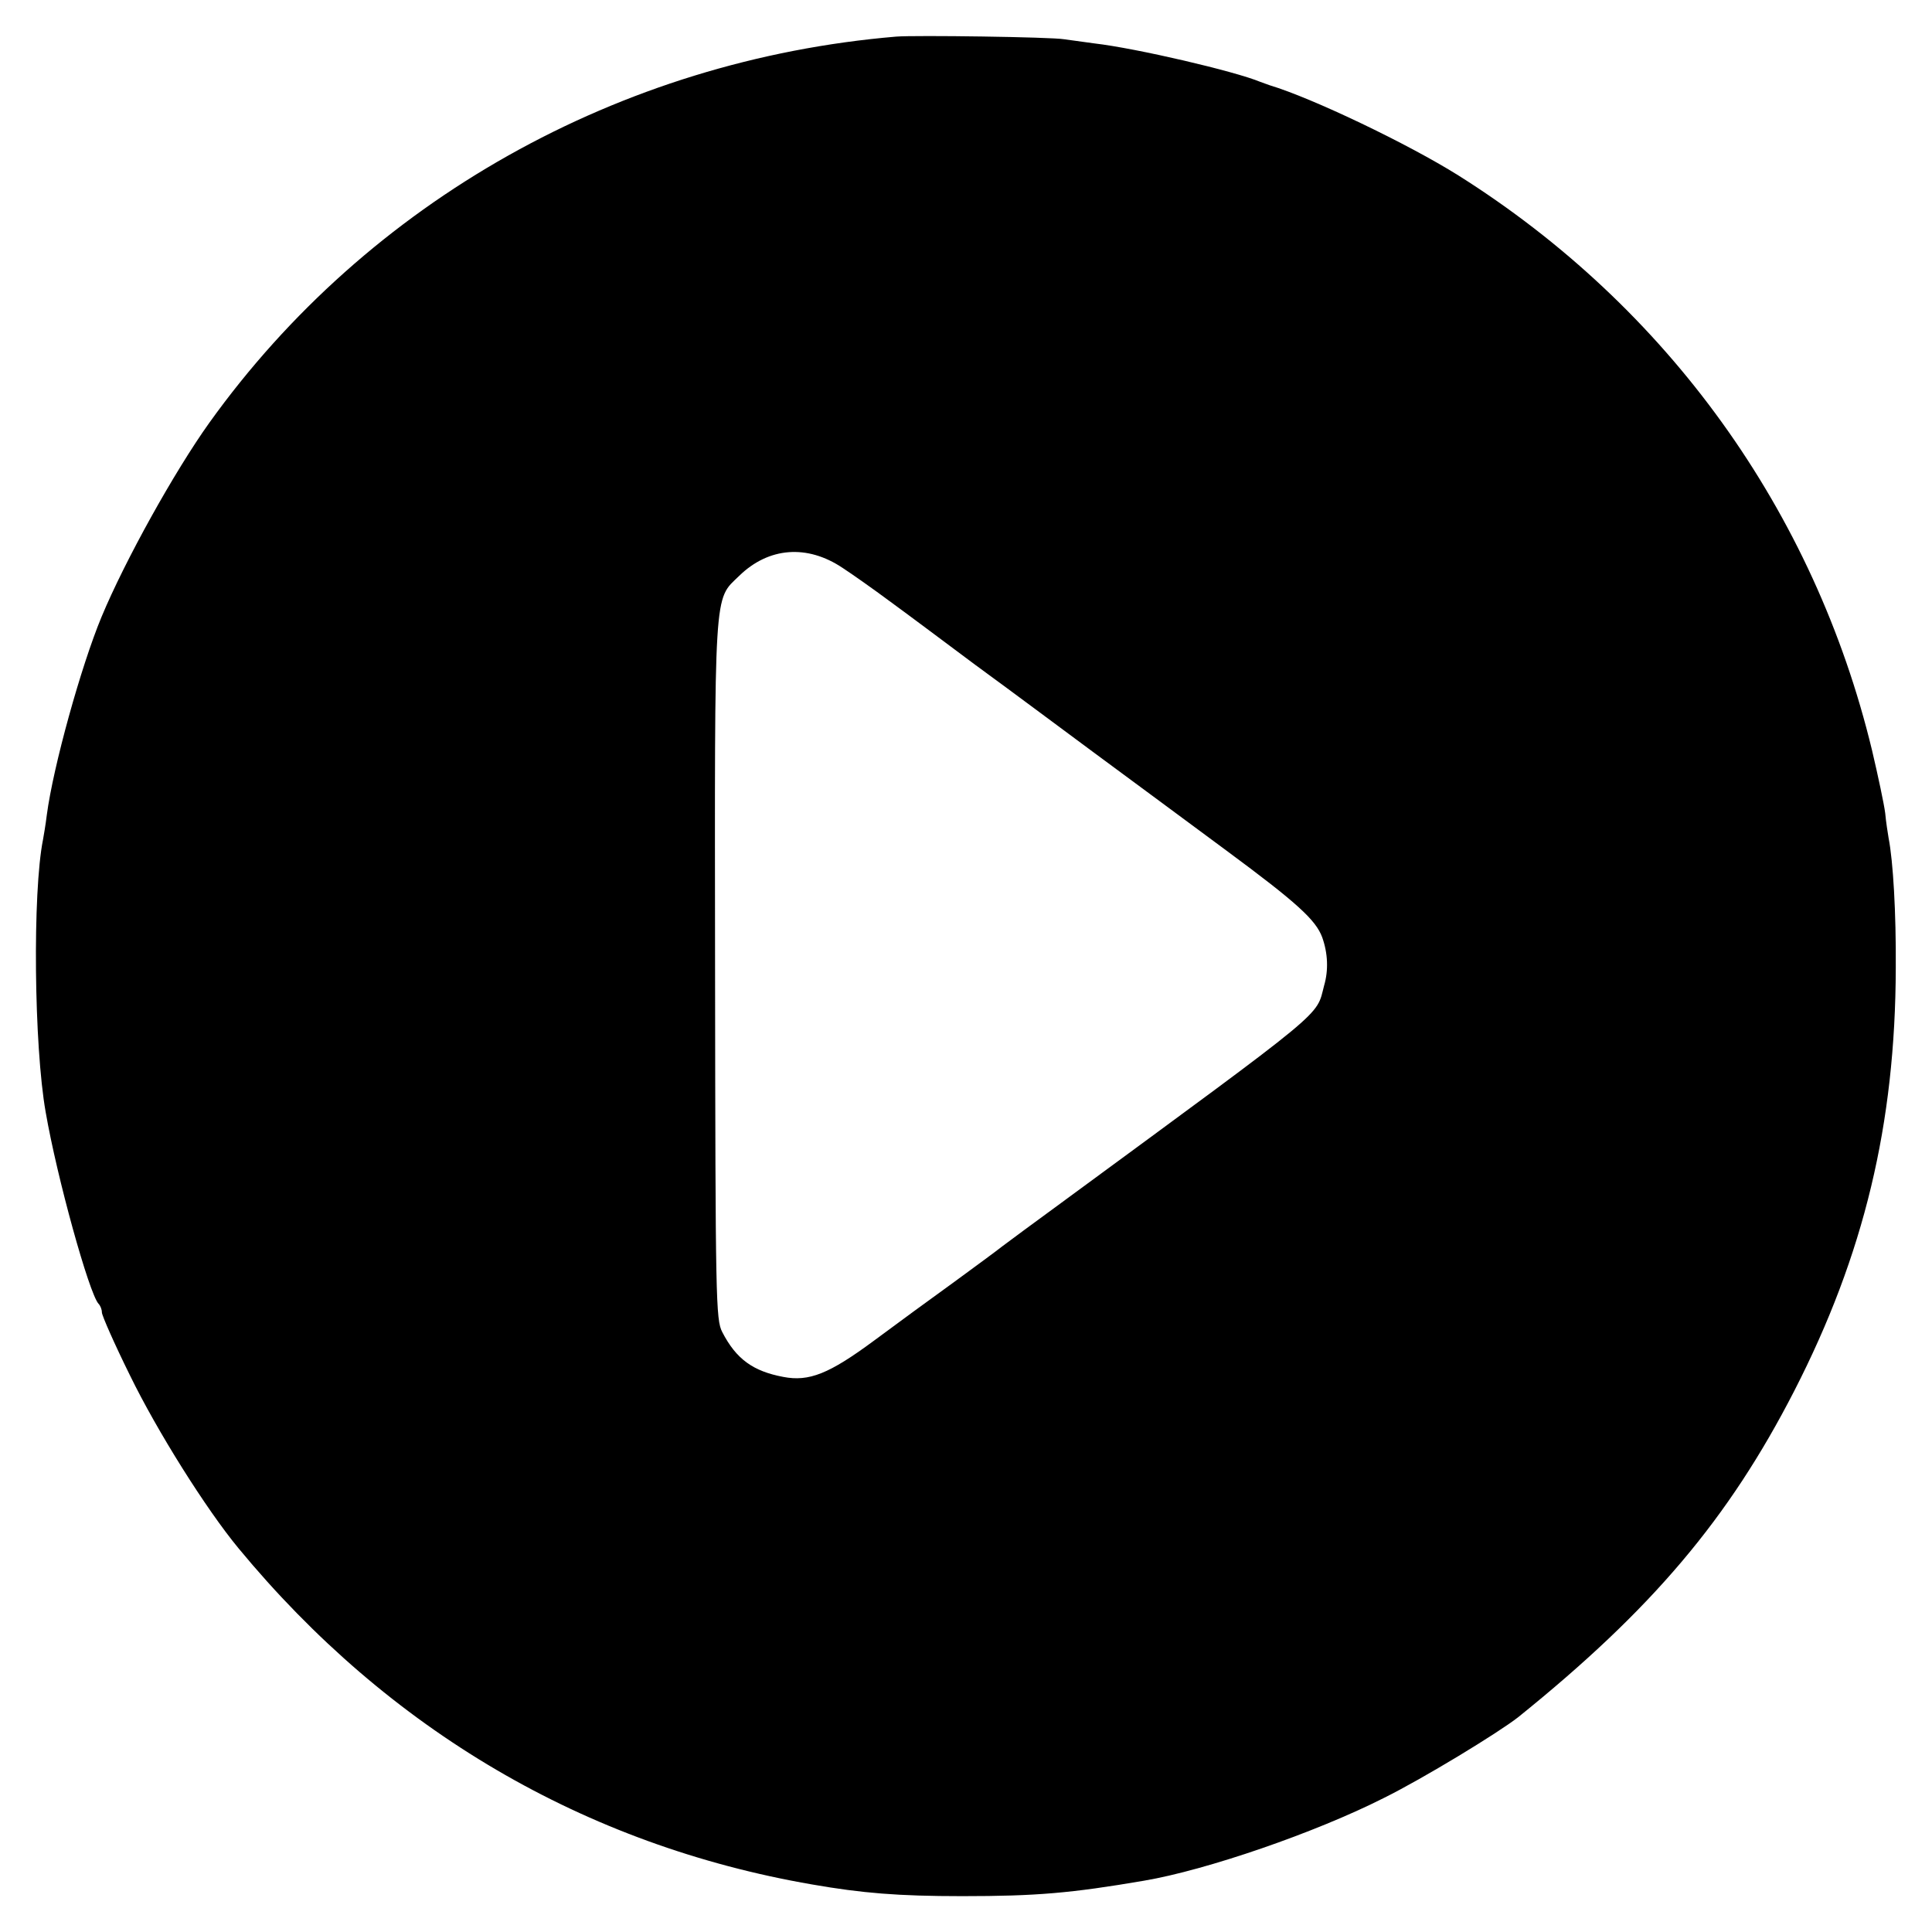 <?xml version="1.0" standalone="no"?>
<!DOCTYPE svg PUBLIC "-//W3C//DTD SVG 20010904//EN"
 "http://www.w3.org/TR/2001/REC-SVG-20010904/DTD/svg10.dtd">
<svg version="1.0" xmlns="http://www.w3.org/2000/svg"
 width="512pt" height="512pt" viewBox="0 0 512 512"
 preserveAspectRatio="xMidYMid meet">
<g transform="translate(0,512) scale(0.1,-0.1)"
fill="#000000" stroke="none">
<path d="M2375 5023 c-734 -62 -1400 -437 -1820 -1023 -93 -130 -224 -366
-286 -515 -54 -130 -128 -396 -145 -525 -3 -25 -8 -54 -10 -65 -28 -139 -24
-547 7 -722 30 -174 115 -480 140 -508 5 -5 9 -15 9 -23 0 -8 33 -83 74 -166
72 -148 202 -355 288 -459 398 -482 918 -787 1520 -891 132 -23 228 -31 398
-31 197 0 289 8 482 41 165 28 453 127 635 219 105 52 302 172 356 214 355
286 558 526 732 865 185 361 268 707 269 1121 1 146 -7 283 -19 344 -2 12 -7
43 -9 66 -3 24 -19 99 -35 167 -153 634 -542 1174 -1096 1523 -134 84 -387
205 -500 239 -5 2 -17 6 -25 9 -67 28 -328 89 -440 102 -30 4 -66 9 -80 11
-34 6 -395 11 -445 7z m-142 -1408 c29 -19 84 -58 123 -87 40 -29 143 -106
230 -171 88 -64 227 -168 311 -230 83 -61 242 -179 353 -261 188 -139 237
-184 254 -230 15 -42 17 -87 5 -128 -22 -84 16 -52 -697 -576 -70 -51 -140
-103 -156 -115 -15 -12 -75 -56 -131 -97 -57 -41 -151 -110 -209 -153 -119
-88 -172 -109 -240 -96 -80 15 -125 47 -162 119 -17 33 -18 84 -19 960 -1
1024 -4 978 64 1044 78 76 180 84 274 21z"/>
</g>
</svg>
